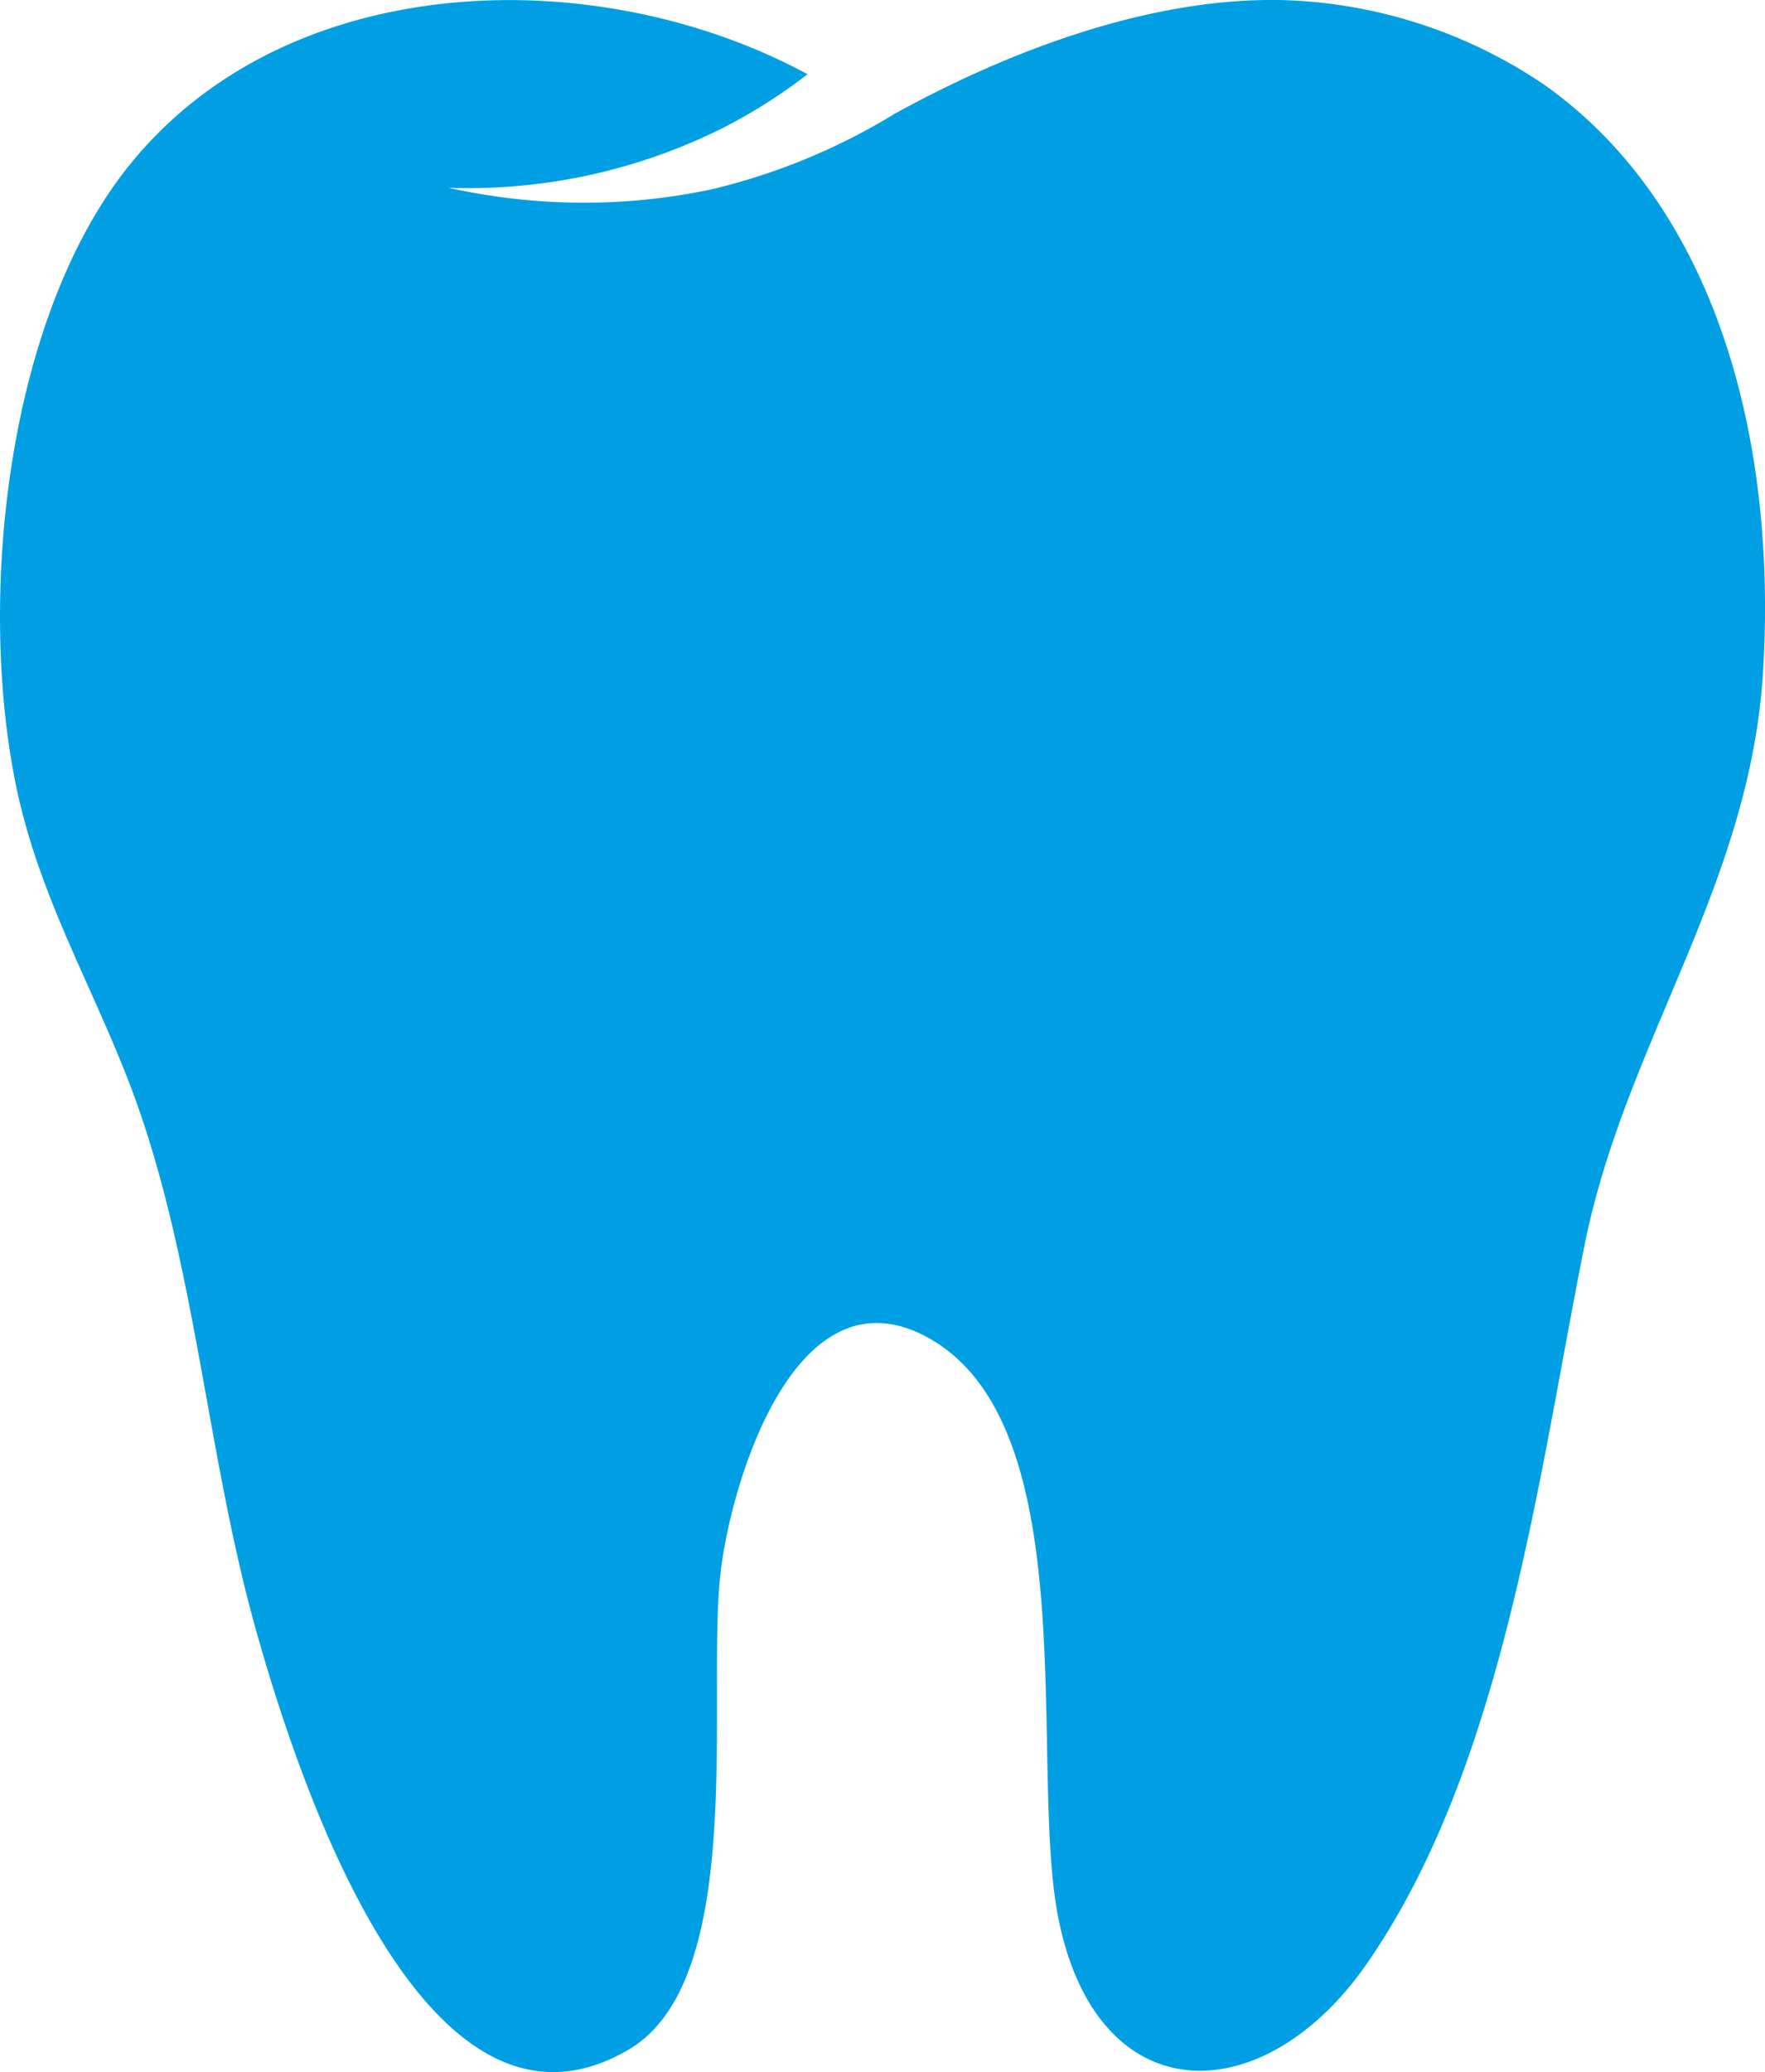 <?xml version="1.0" encoding="UTF-8"?>
<svg xmlns="http://www.w3.org/2000/svg" xmlns:xlink="http://www.w3.org/1999/xlink" width="51.942" height="60.962" viewBox="0 0 51.942 60.962">
  <defs>
    <clipPath id="clip-path">
      <rect id="Rectangle_527" data-name="Rectangle 527" width="51.942" height="60.962" fill="#009fe3"></rect>
    </clipPath>
  </defs>
  <g id="Group_359" data-name="Group 359" transform="translate(0 0)">
    <g id="Group_358" data-name="Group 358" transform="translate(0 0)" clip-path="url(#clip-path)">
      <path id="Path_184" data-name="Path 184" d="M23.766,2.184A15.855,15.855,0,0,1,21.3,3.751a16.746,16.746,0,0,1-8.1,1.774,18.353,18.353,0,0,0,3.848.438,18.017,18.017,0,0,0,3.926-.4A18.517,18.517,0,0,0,26.34,3.34C27.735,2.584,32.852-.193,37.96.01a14.446,14.446,0,0,1,7.51,2.5c5.013,3.563,6.835,10.378,6.414,17.259-.385,6.3-4.061,10.907-5.257,16.885-1.355,6.772-2.372,15.262-6.369,21.071C37.2,62.174,32.281,62.2,31.142,56.41c-.879-4.46.851-14.506-3.852-17.067-3.865-2.1-5.776,4.232-6.086,6.937-.416,3.613.808,11.95-2.694,14.014-6.1,3.6-9.853-8.342-10.976-12.334-1.507-5.364-1.8-11.209-3.808-16.3-1.14-2.9-2.616-5.433-3.257-8.56C-.671,17.547.189,9.189,3.938,4.7,8.648-.942,17.627-1.138,23.766,2.184" transform="translate(0 0)" fill="#009fe3"></path>
    </g>
  </g>
</svg>
